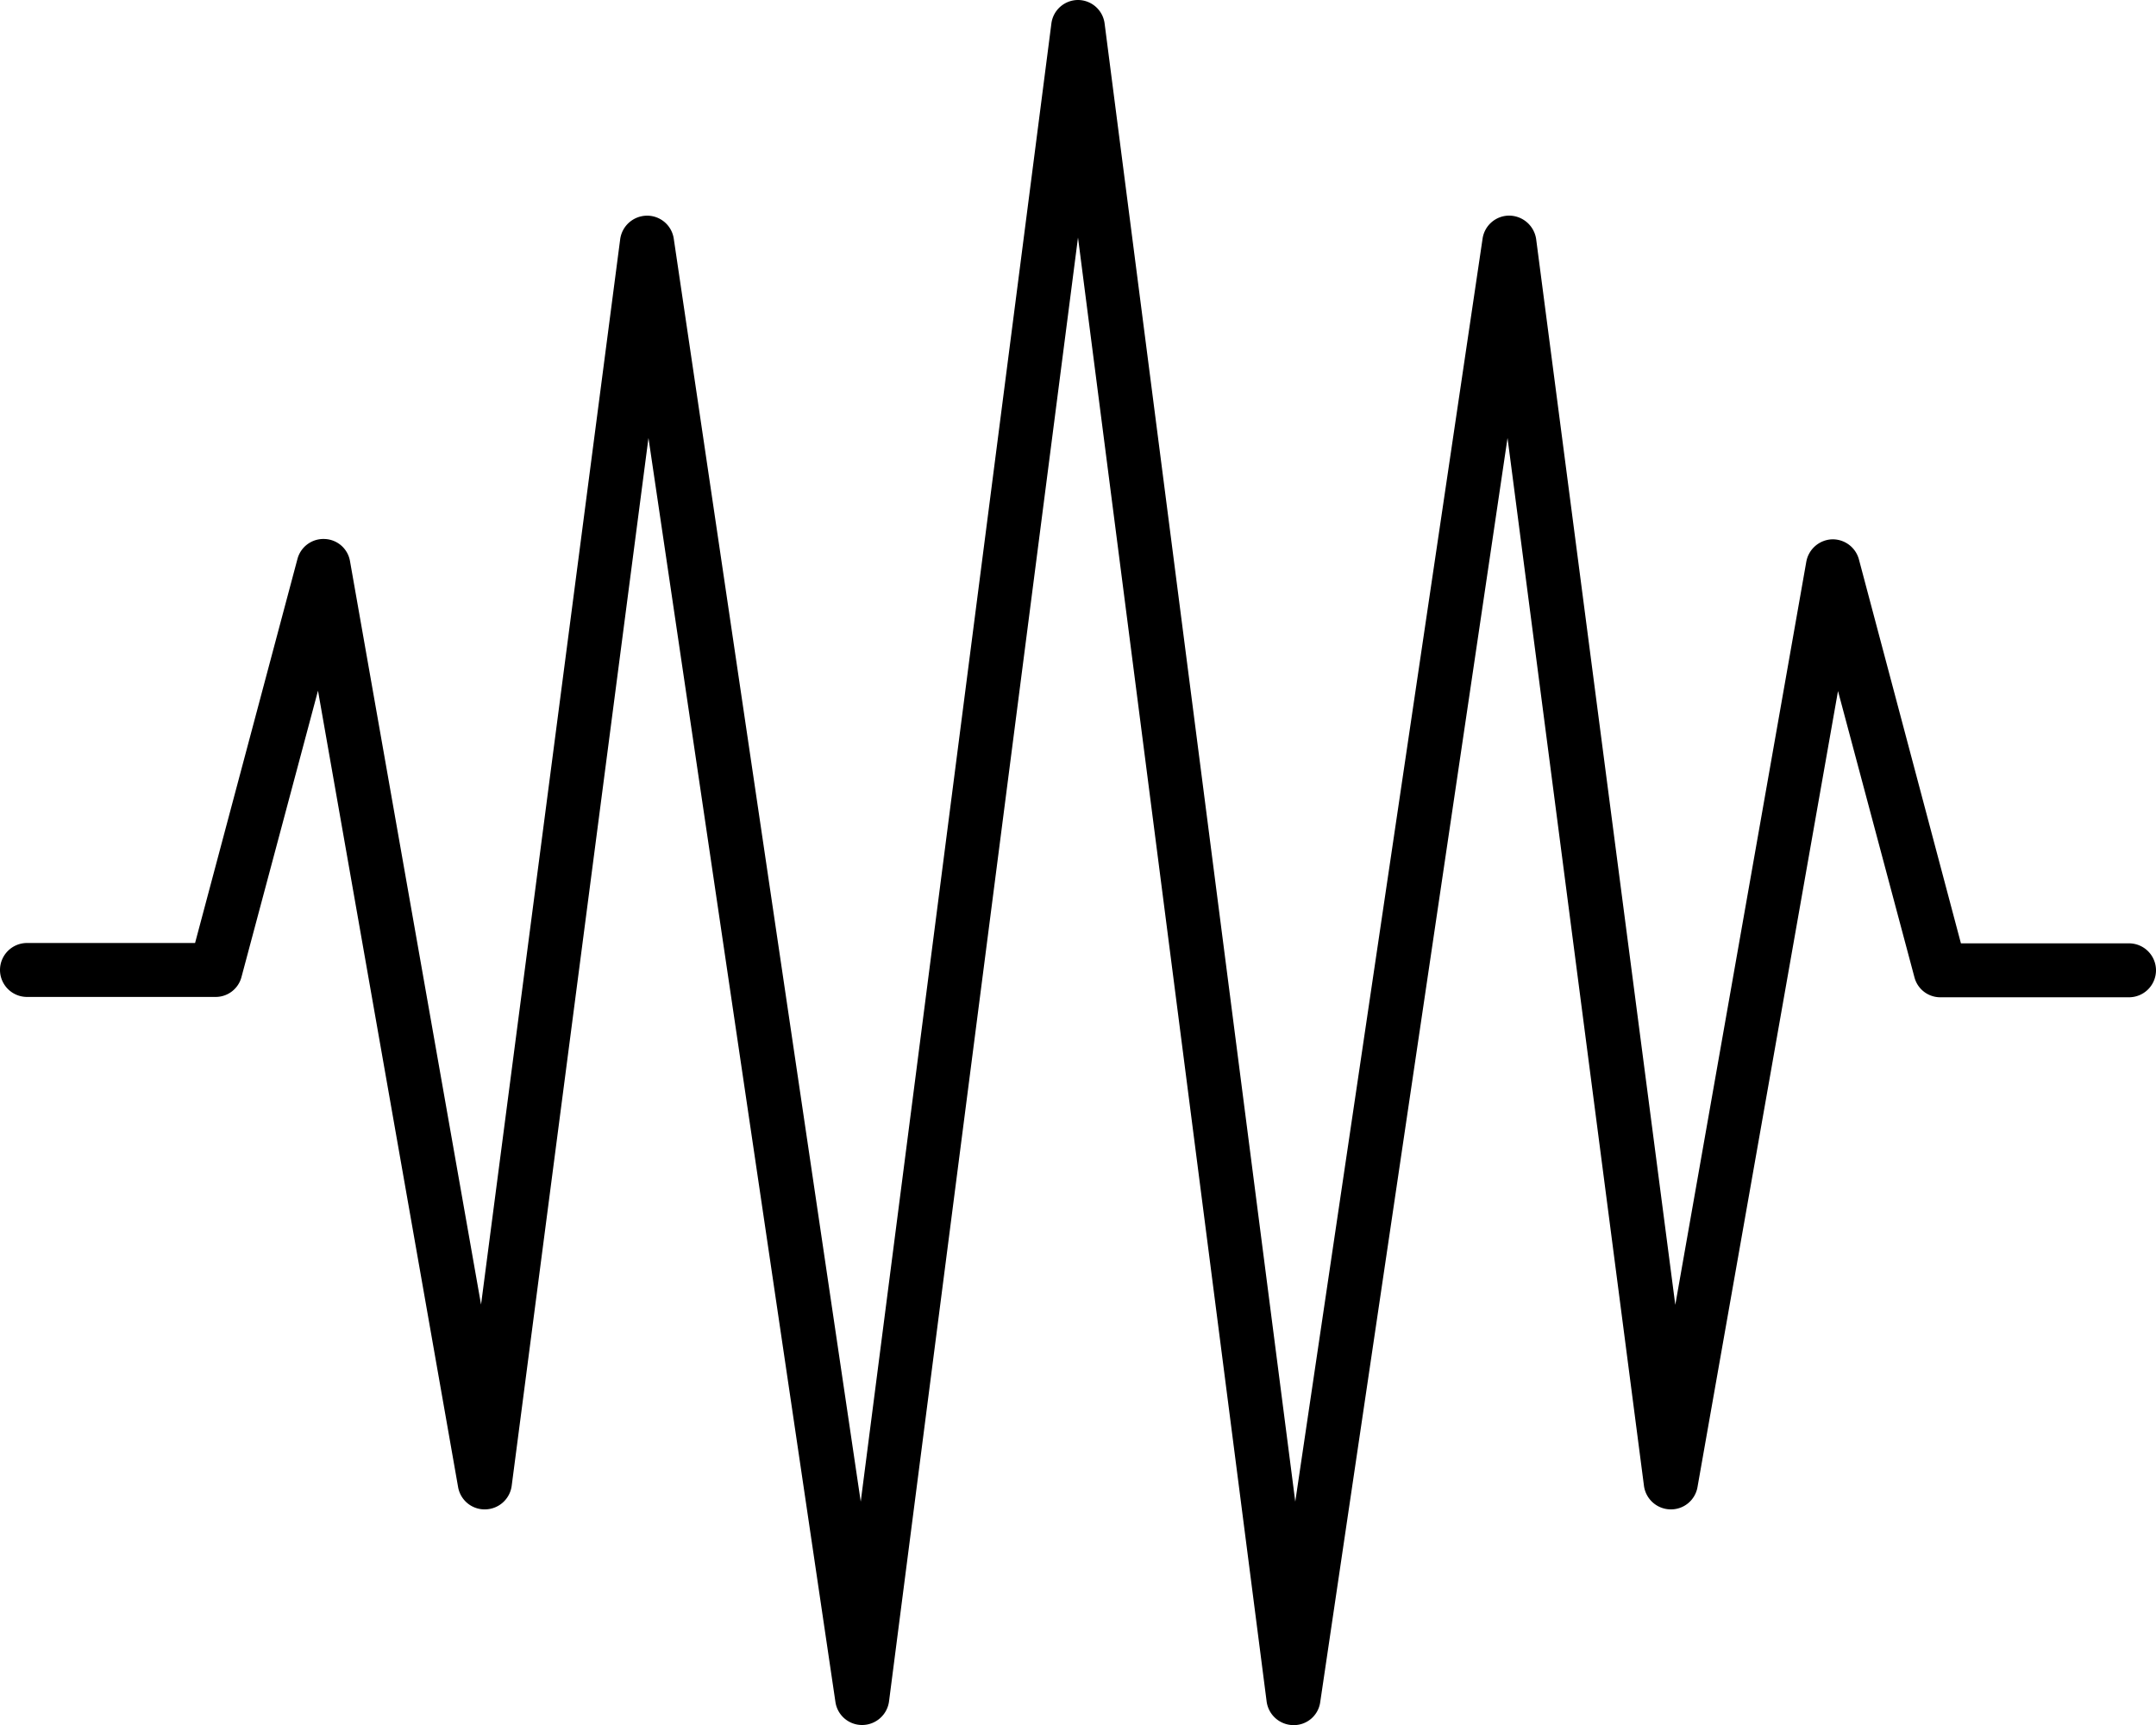 <svg xmlns="http://www.w3.org/2000/svg" width="37.5" height="30" viewBox="0 0 37.5 30">
  <path id="team_icon04" d="M18.75-26.25a.468.468,0,0,1,.463.41L22.529-.135,25.787-22.1a.468.468,0,0,1,.469-.4.477.477,0,0,1,.463.41l2.42,18.533,2.279-12.926a.474.474,0,0,1,.439-.387.472.472,0,0,1,.475.346l1.775,6.68h2.924a.47.47,0,0,1,.469.469.47.47,0,0,1-.469.469H33.75a.464.464,0,0,1-.451-.346l-1.33-4.98L29.525-.387A.468.468,0,0,1,29.051,0a.472.472,0,0,1-.457-.41L26.221-18.633,22.963,3.352a.463.463,0,0,1-.469.4.473.473,0,0,1-.463-.41L18.75-22.119,15.463,3.34A.473.473,0,0,1,15,3.75a.468.468,0,0,1-.469-.4L11.279-18.633,8.9-.41A.472.472,0,0,1,8.443,0a.468.468,0,0,1-.475-.387L5.531-14.238,4.2-9.258a.464.464,0,0,1-.451.346H.469A.47.47,0,0,1,0-9.381.47.47,0,0,1,.469-9.85H3.393l1.781-6.68a.467.467,0,0,1,.475-.346.463.463,0,0,1,.439.387L8.367-3.562l2.42-18.527a.473.473,0,0,1,.463-.41.468.468,0,0,1,.469.4L14.971-.135,18.287-25.84A.468.468,0,0,1,18.75-26.25Z" transform="translate(0 26.25)" />
</svg>